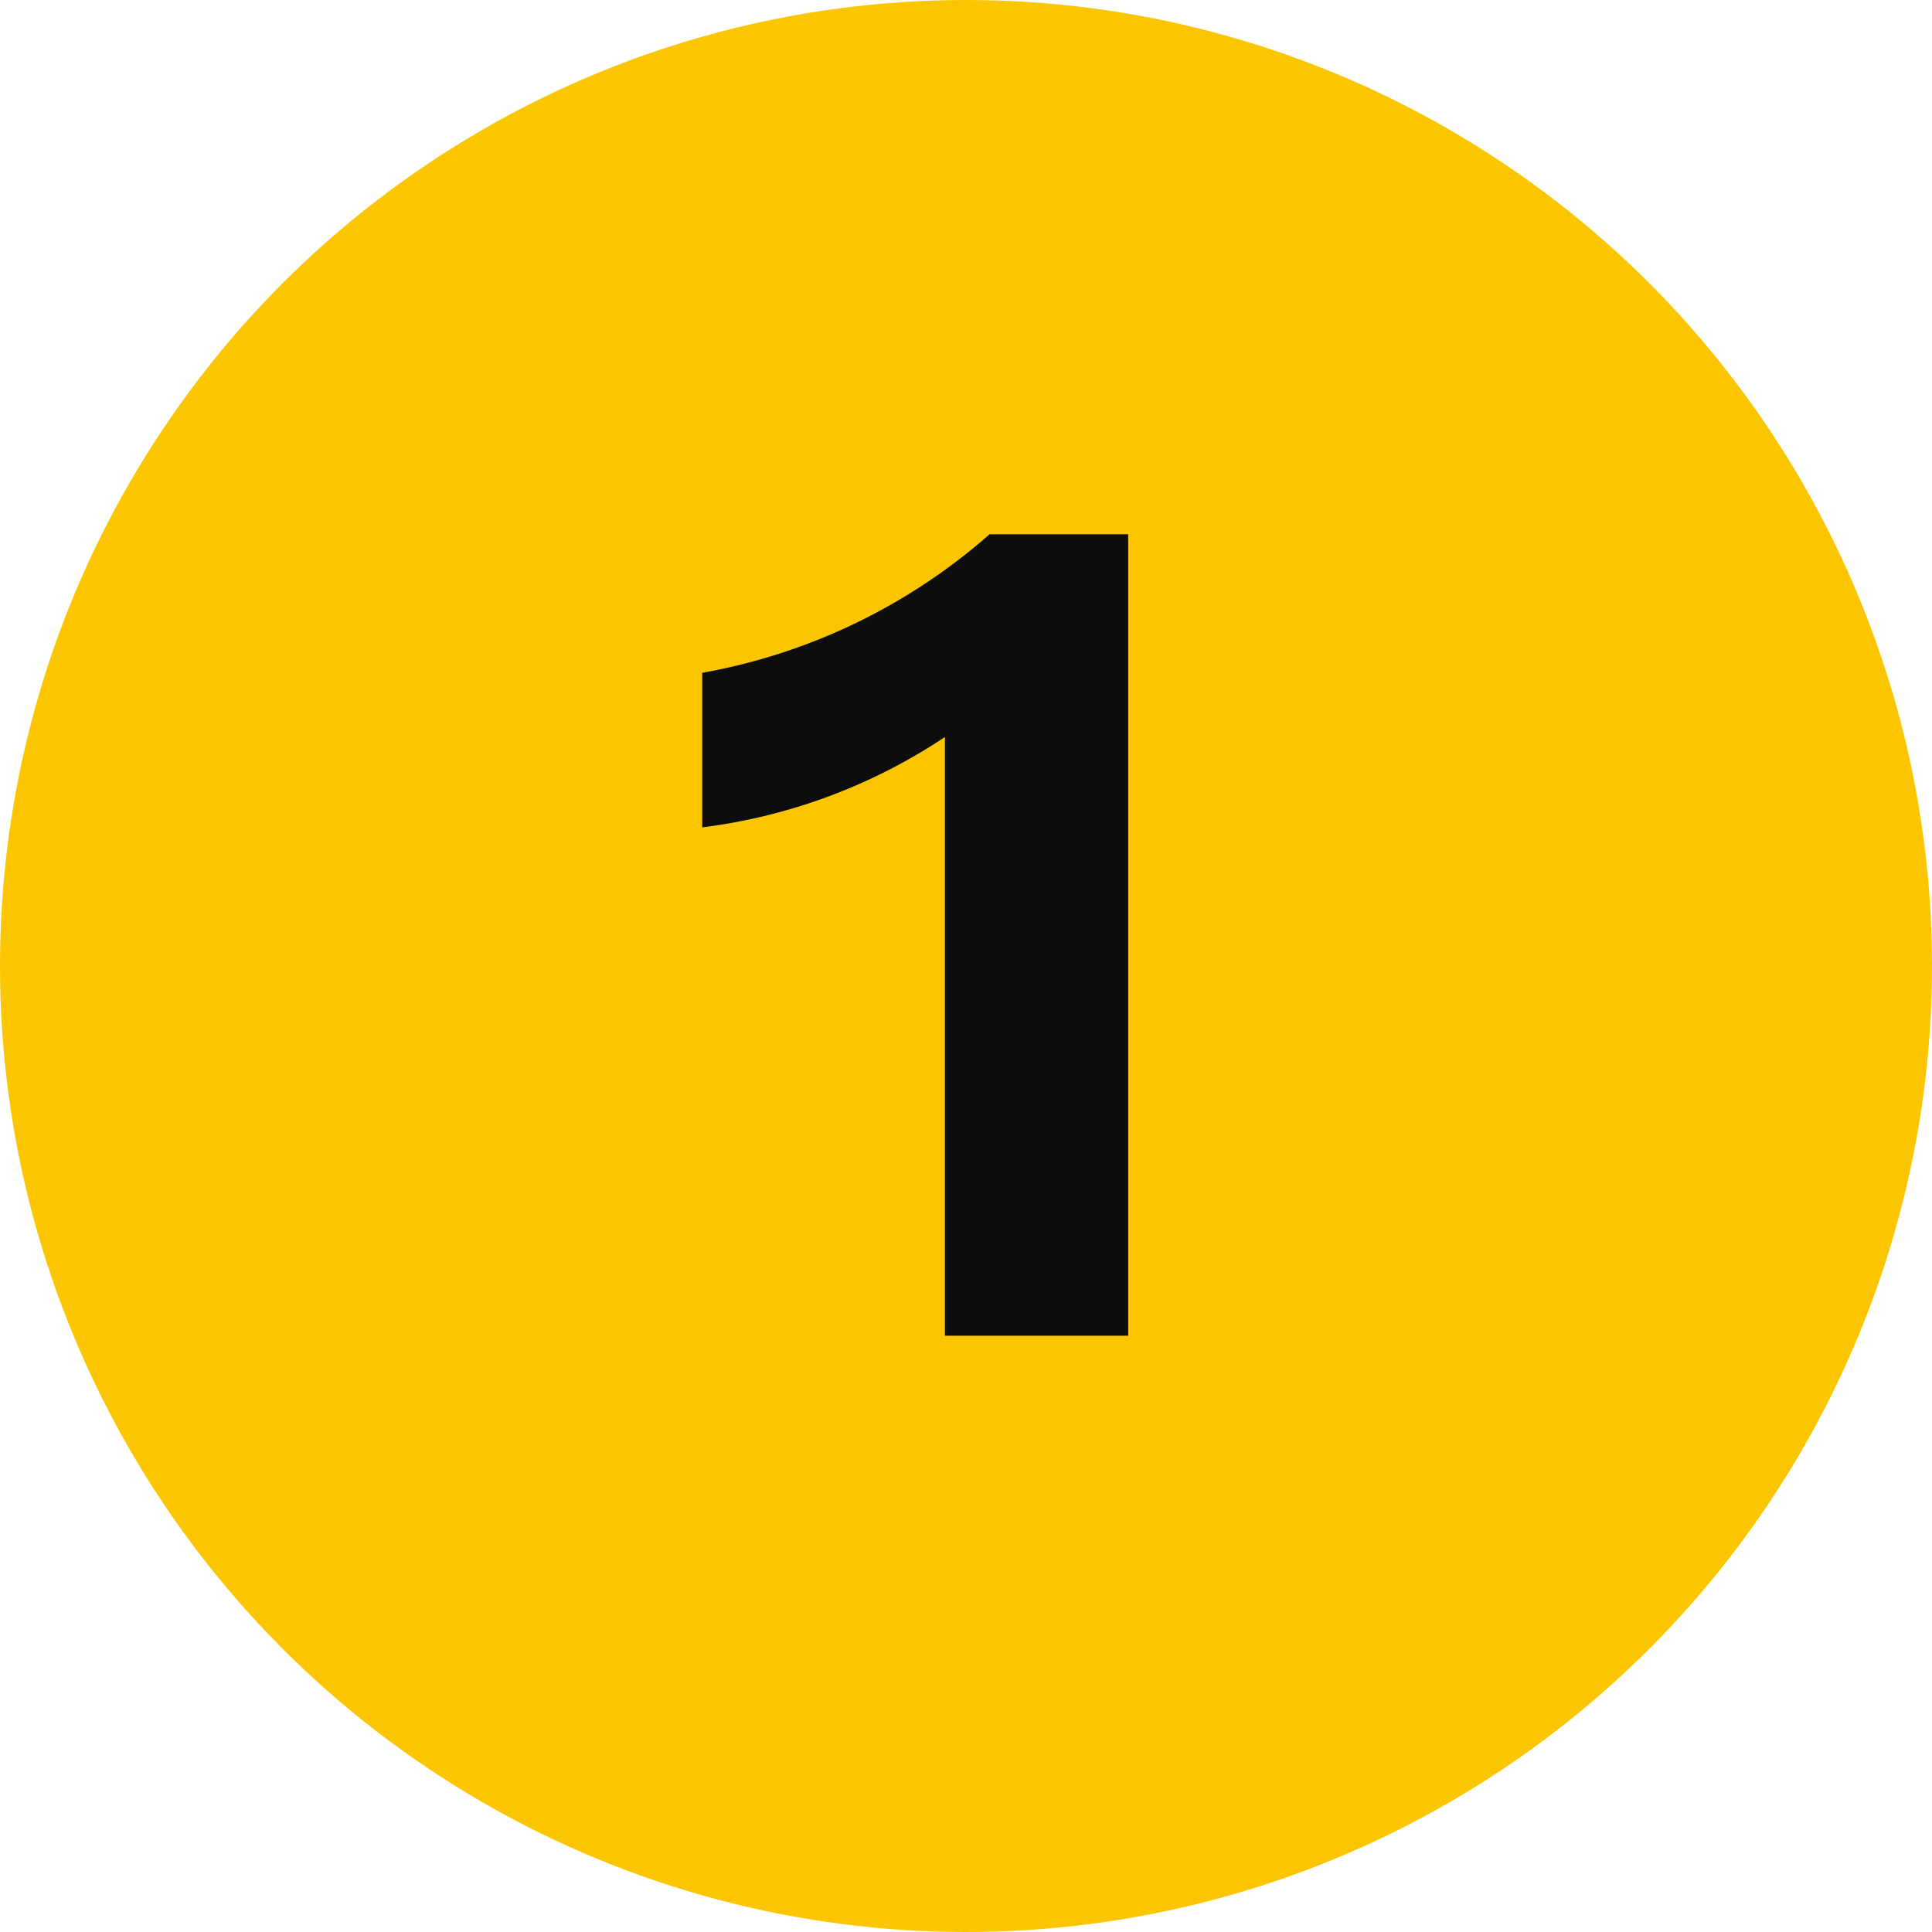 <svg xmlns="http://www.w3.org/2000/svg" width="81" height="81" viewBox="0 0 81 81"><g transform="translate(-433 -1464)"><circle cx="40.5" cy="40.5" r="40.5" transform="translate(433 1464)" fill="#fbc600"/><path d="M-.384,0H7.3V-33.6H1.488A24.836,24.836,0,0,1-10.56-27.792v6.48A23.634,23.634,0,0,0-.384-25.1Z" transform="translate(473 1520)" fill="#0d0d0d"/></g></svg>